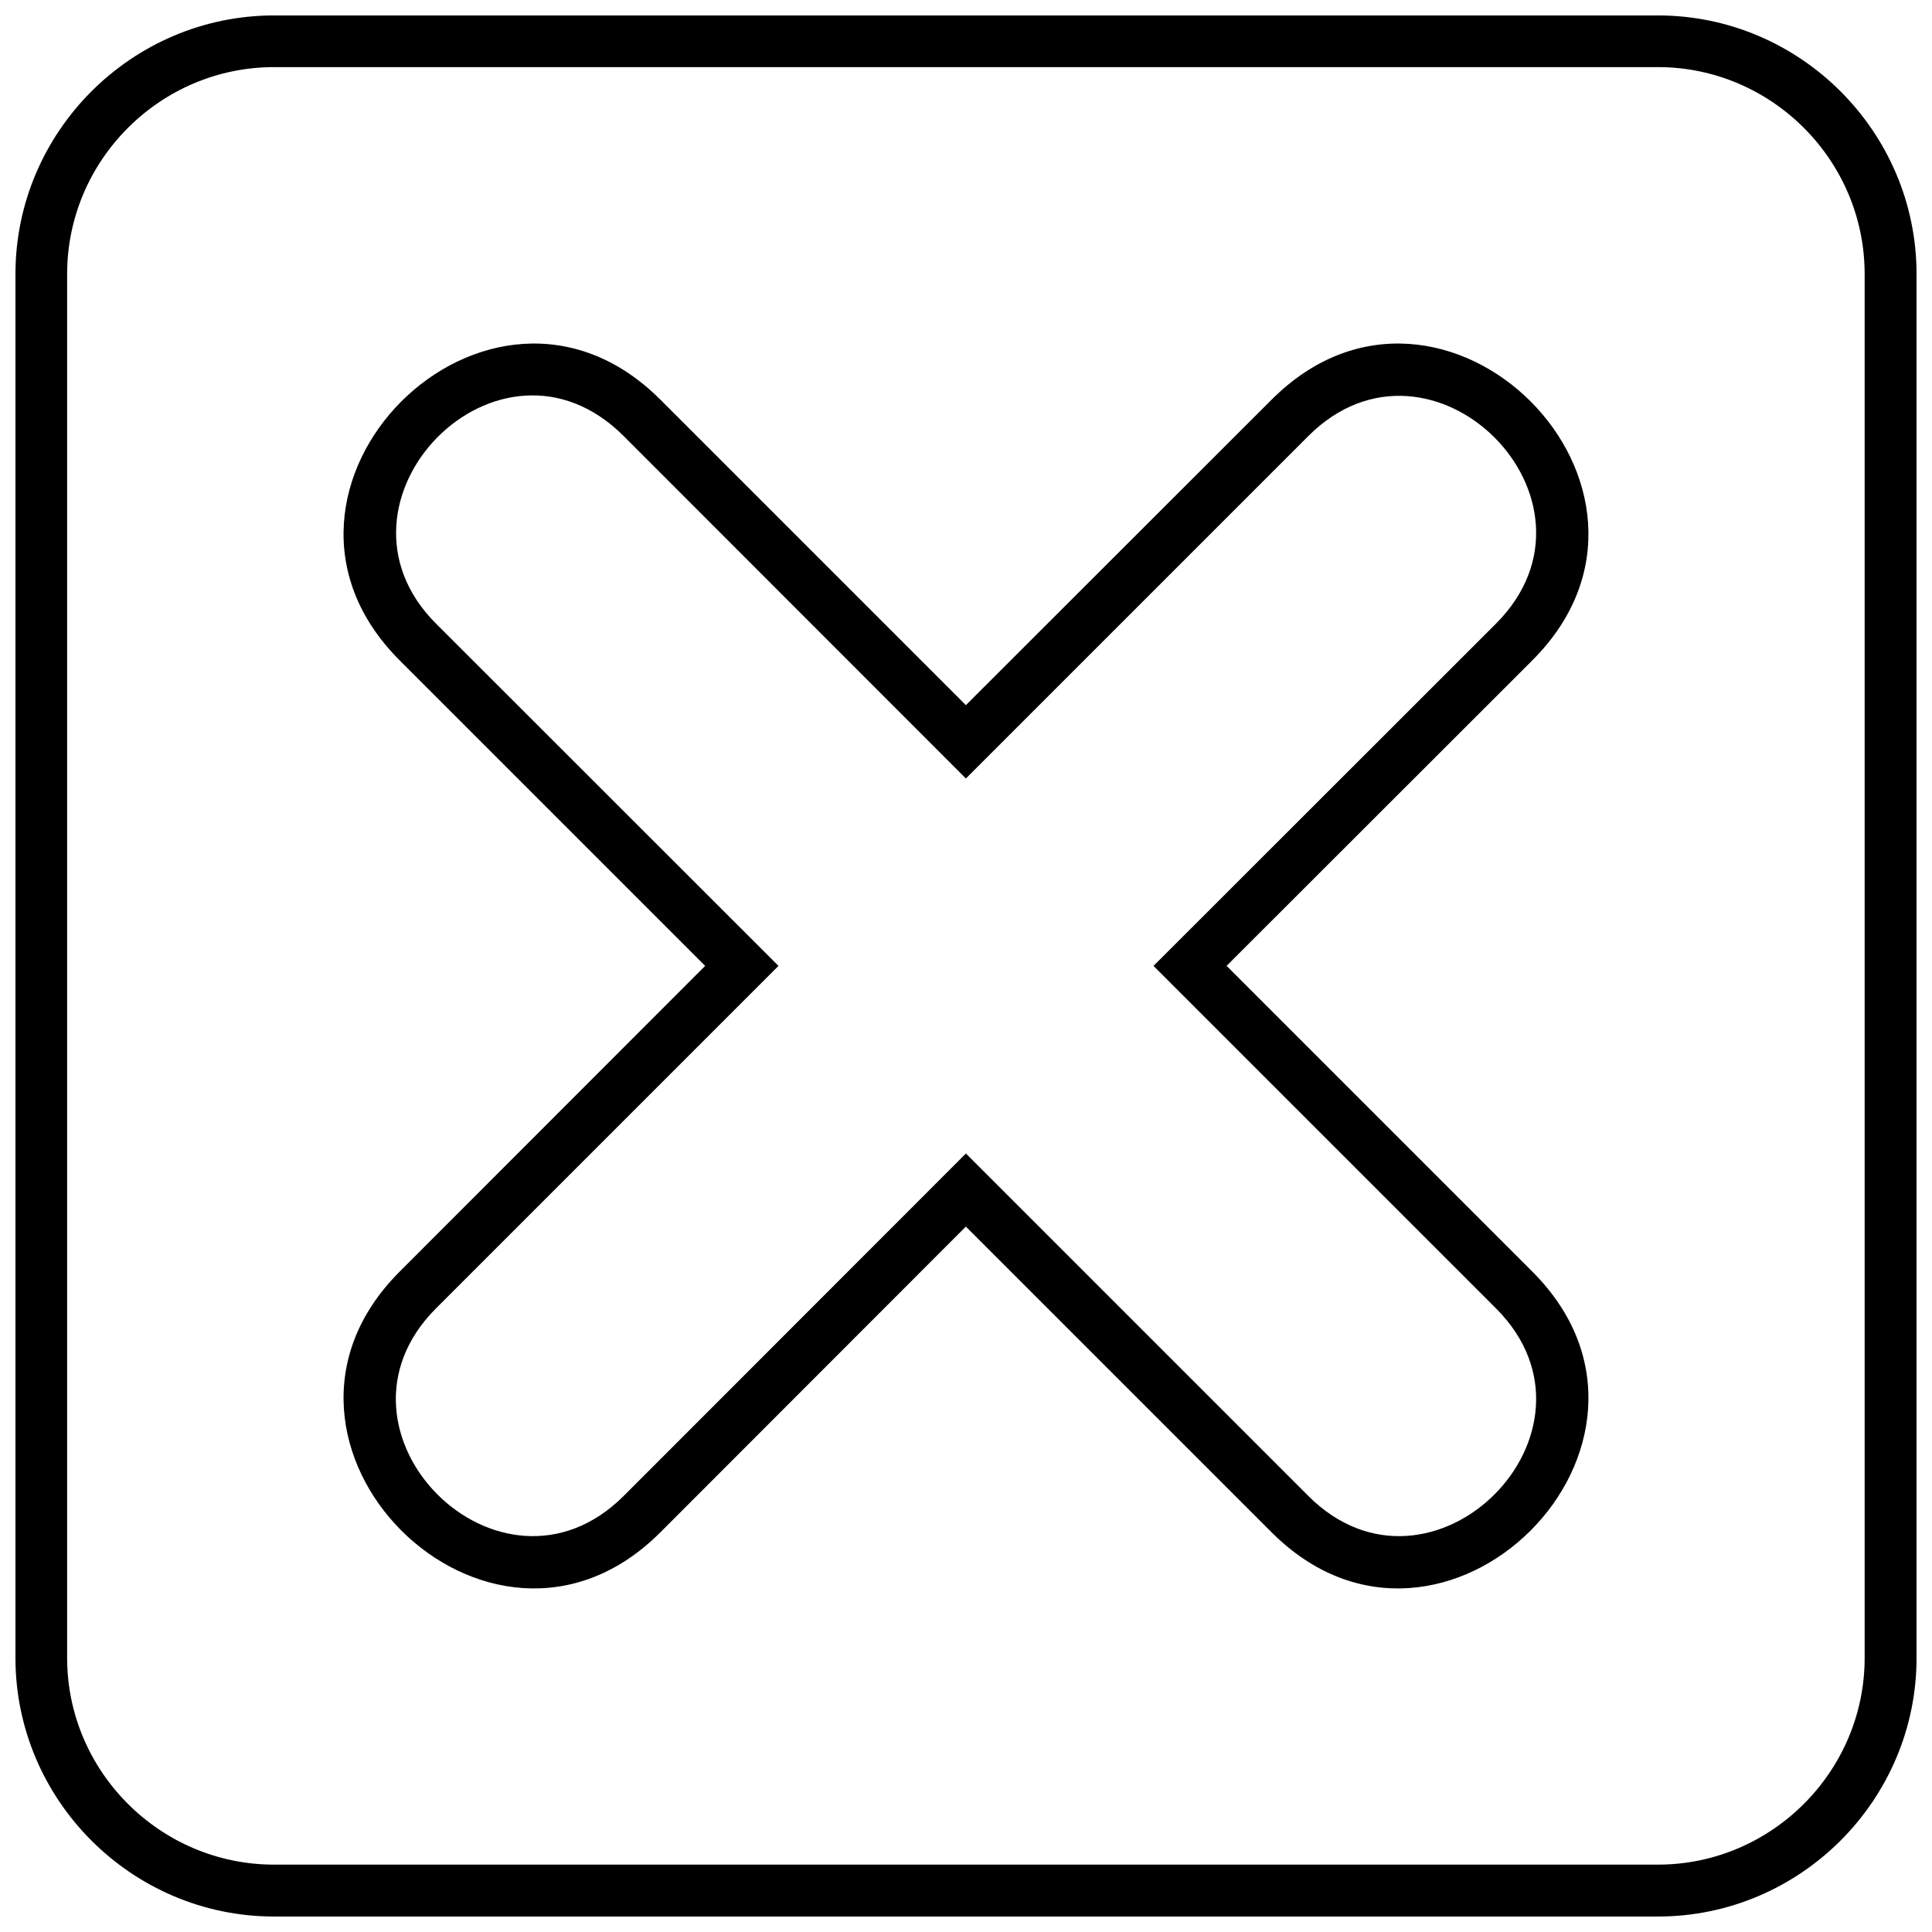 <?xml version="1.0" encoding="UTF-8"?>
<!-- Uploaded to: SVG Repo, www.svgrepo.com, Generator: SVG Repo Mixer Tools -->
<svg width="800px" height="800px" version="1.1" viewBox="144 144 512 512" xmlns="http://www.w3.org/2000/svg">
 <defs>
  <clipPath id="a">
   <path d="m148.09 148.09h503.81v503.81h-503.81z"/>
  </clipPath>
 </defs>
 <path d="m318.97 249.88 80.996 80.996 81.059-80.996c45.402-45.402 114.49 23.688 69.09 69.09l-81.059 80.996 81.059 81.059c45.402 45.402-23.688 114.49-69.09 69.09l-81.059-81.059-80.996 81.059c-45.402 45.402-114.49-23.688-69.09-69.09l80.996-81.059-80.996-80.996c-45.402-45.402 23.688-114.49 69.09-69.09zm-59.406 59.406 90.742 90.684-90.742 90.742c-32.633 32.633 17.027 82.355 49.723 49.723l90.684-90.742 90.742 90.742c32.633 32.633 82.355-17.086 49.723-49.723l-90.742-90.742 90.742-90.684c32.633-32.695-17.086-82.355-49.723-49.723l-90.742 90.742-90.684-90.742c-33.004-33.004-82.105 17.336-49.723 49.723z"/>
 <g clip-path="url(#a)">
  <path d="m216.63 148.09h366.74c37.691 0 68.535 30.844 68.535 68.535v366.74c0 37.691-30.844 68.535-68.535 68.535h-366.74c-37.691 0-68.535-30.844-68.535-68.535v-366.74c0-37.691 30.844-68.535 68.535-68.535zm366.74 13.695h-366.74c-30.164 0-54.84 24.676-54.84 54.84v366.74c0 30.105 24.676 54.781 54.84 54.781h366.74c30.105 0 54.781-24.676 54.781-54.781v-366.74c0-30.164-24.676-54.84-54.781-54.84z"/>
 </g>
</svg>